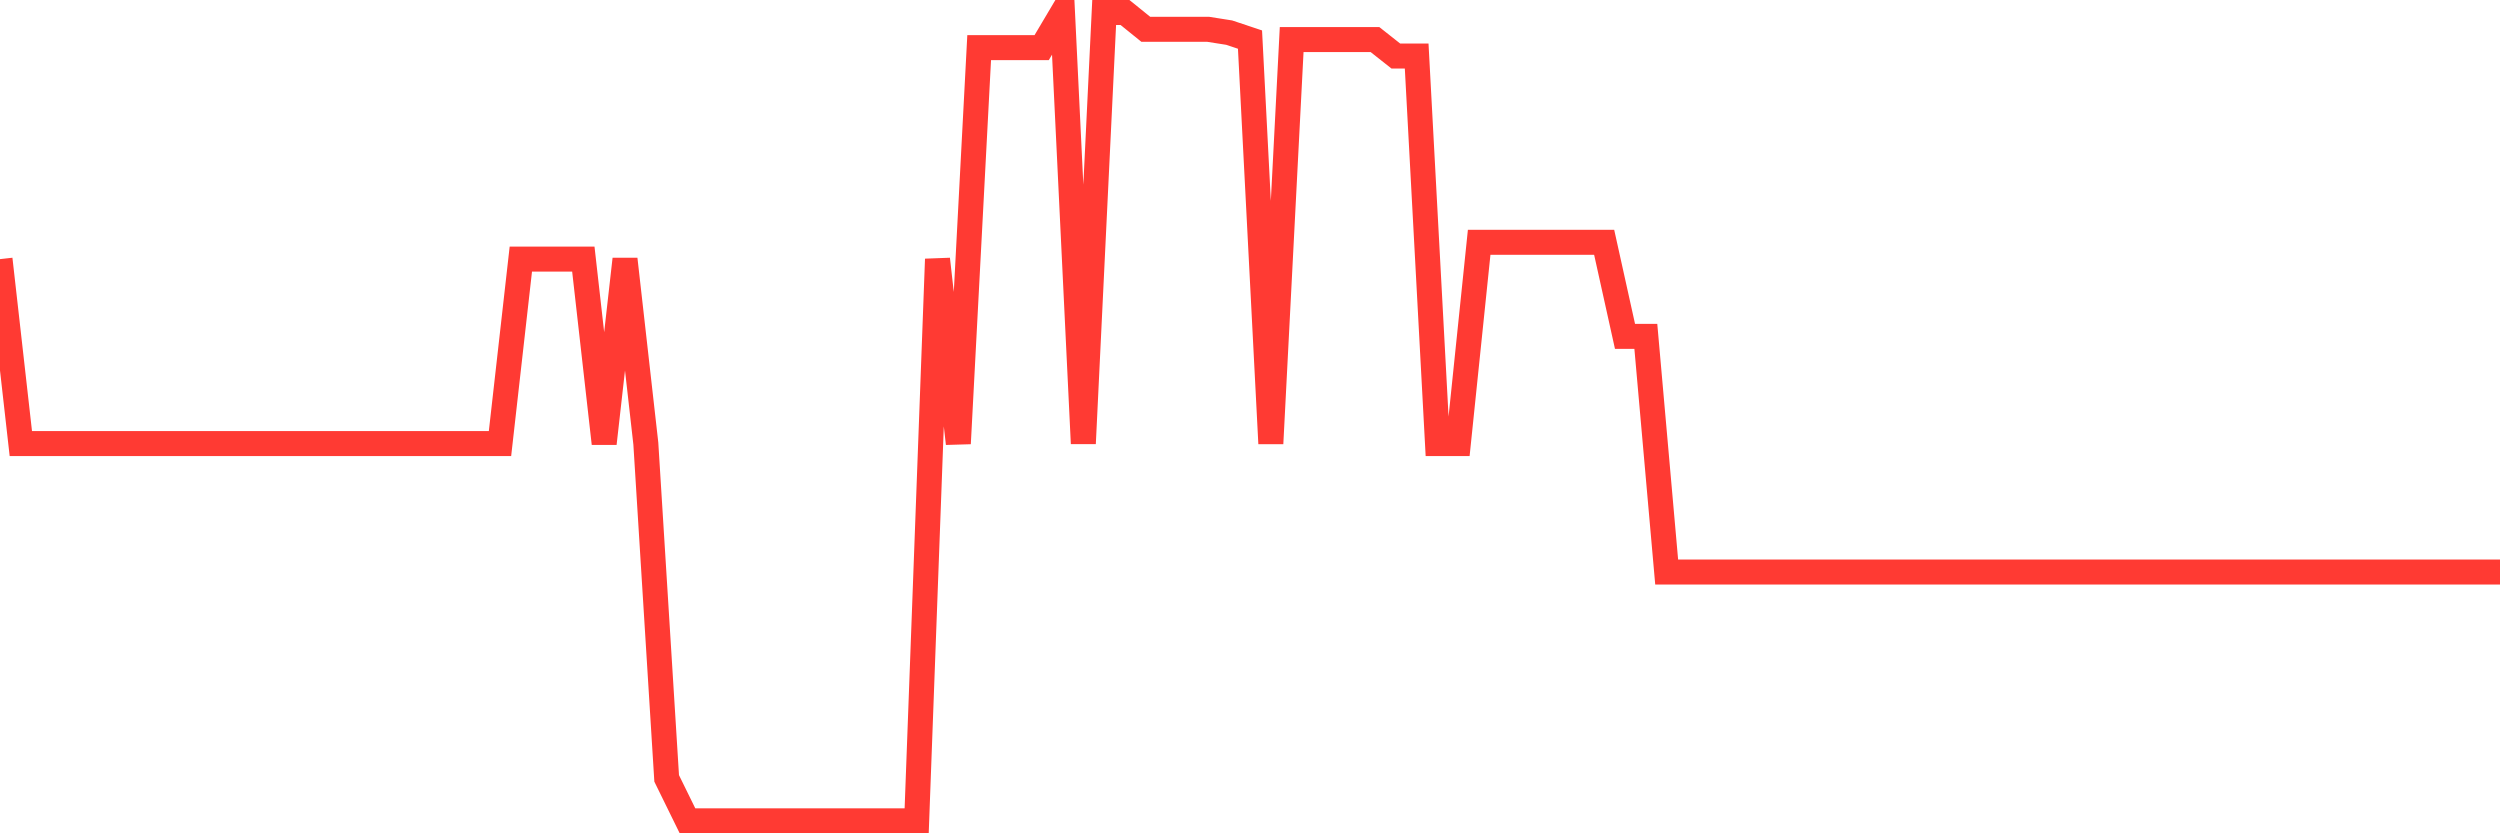 <svg
  xmlns="http://www.w3.org/2000/svg"
  xmlns:xlink="http://www.w3.org/1999/xlink"
  width="120"
  height="40"
  viewBox="0 0 120 40"
  preserveAspectRatio="none"
>
  <polyline
    points="0,12.438 1,21.291 2,21.291 3,21.291 4,21.291 5,21.291 6,21.291 7,21.291 8,21.291 9,21.291 10,21.291 11,21.291 12,21.291 13,21.291 14,21.291 15,21.291 16,21.291 17,21.291 18,21.291 19,21.291 20,21.291 21,21.291 22,21.291 23,21.291 24,21.291 25,12.438 26,12.438 27,12.438 28,12.438 29,21.291 30,12.438 31,21.291 32,37.363 33,39.4 34,39.4 35,39.4 36,39.4 37,39.4 38,39.4 39,39.4 40,39.4 41,39.4 42,39.4 43,39.4 44,39.4 45,12.438 46,21.291 47,2.286 48,2.286 49,2.286 50,2.286 51,0.6 52,21.291 53,0.6 54,0.6 55,1.408 56,1.408 57,1.408 58,1.408 59,1.566 60,1.9 61,21.291 62,1.9 63,1.9 64,1.9 65,1.9 66,1.9 67,2.69 68,2.69 69,21.291 70,21.291 71,11.631 72,11.631 73,11.631 74,11.631 75,11.631 76,11.631 77,11.631 78,16.145 79,16.145 80,27.456 81,27.456 82,27.456 83,27.456 84,27.456 85,27.456 86,27.456 87,27.456 88,27.456 89,27.456 90,27.456 91,27.456 92,27.456 93,27.456 94,27.456 95,27.456 96,27.456 97,27.456 98,27.456 99,27.456 100,27.456 101,27.456 102,27.456 103,27.456 104,27.456 105,27.456 106,27.456 107,27.456 108,27.456 109,27.456 110,27.456 111,27.456 112,27.456 113,27.456 114,27.456 115,27.456 116,27.456 117,27.456 118,27.456 119,27.456 120,27.456"
    fill="none"
    stroke="#ff3a33"
    stroke-width="1.2"
  >
  </polyline>
</svg>